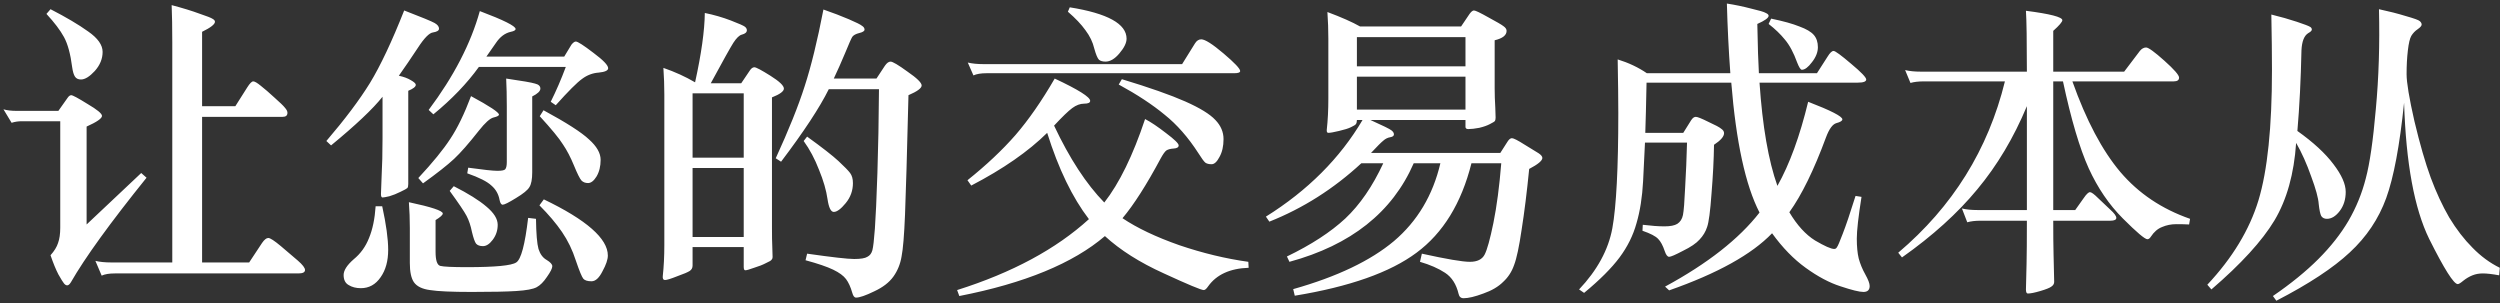 <svg width="478" height="58" viewBox="0 0 478 58" fill="none" xmlns="http://www.w3.org/2000/svg">
<rect x="0" y="0" width="478" height="58" fill="#333333" stroke="none"/>
<path d="M38.64 50.18H47.64L50.1 46.46C50.54 45.82 50.94 45.5 51.3 45.5C51.66 45.5 52.46 46.02 53.7 47.06L56.94 49.82C57.86 50.62 58.32 51.22 58.32 51.62C58.32 52.06 57.9 52.28 57.06 52.28H21.96C20.88 52.28 20.04 52.42 19.44 52.7L18.24 49.88C19.08 50.08 20.08 50.18 21.24 50.18H32.94V8.12C32.94 5.24 32.9 2.86 32.82 0.98C34.94 1.54 36.7 2.08 38.1 2.6C39.54 3.08 40.4 3.42 40.68 3.62C40.96 3.78 41.1 3.96 41.1 4.16C41.1 4.64 40.28 5.28 38.64 6.08V20.3H45L47.28 16.7C47.76 15.94 48.14 15.56 48.42 15.56C48.7 15.56 49.18 15.84 49.86 16.4C50.58 16.96 51.46 17.72 52.5 18.68C53.54 19.6 54.2 20.24 54.48 20.6C54.8 20.96 54.96 21.28 54.96 21.56C54.96 22.08 54.66 22.34 54.06 22.34H38.64V50.18ZM9.66 1.76C12.62 3.28 15.02 4.7 16.86 6.02C18.7 7.3 19.62 8.6 19.62 9.92C19.62 11.24 19.12 12.46 18.12 13.58C17.12 14.66 16.24 15.2 15.48 15.2C14.96 15.2 14.58 15.02 14.34 14.66C14.1 14.3 13.92 13.7 13.8 12.86C13.48 10.34 12.96 8.42 12.24 7.1C11.52 5.78 10.4 4.3 8.88 2.66L9.66 1.76ZM28.02 33.98C21.06 42.62 16.24 49.28 13.56 53.96C13.32 54.36 13.08 54.56 12.84 54.56C12.64 54.56 12.44 54.44 12.24 54.2C12.04 53.96 11.68 53.38 11.16 52.46C10.68 51.54 10.18 50.32 9.66 48.8C10.38 48 10.86 47.22 11.1 46.46C11.38 45.7 11.52 44.72 11.52 43.52V23.18H4.2C3.48 23.18 2.82 23.28 2.22 23.48L0.66 20.9C1.34 21.1 2.18 21.2 3.18 21.2H11.16L12.9 18.74C13.14 18.38 13.38 18.2 13.62 18.2C13.9 18.2 14.94 18.76 16.74 19.88C18.58 20.96 19.5 21.72 19.5 22.16C19.5 22.64 18.52 23.32 16.56 24.2V42.92L27 33.08L28.02 33.98ZM73.14 18.5C71.3 20.82 68.02 23.92 63.3 27.8L62.4 26.96C65.96 22.8 68.74 19.1 70.74 15.86C72.74 12.58 74.92 7.96 77.28 2C80.6 3.28 82.54 4.08 83.1 4.4C83.66 4.72 83.94 5.08 83.94 5.48C83.94 5.84 83.56 6.08 82.8 6.2C82.08 6.28 81.1 7.28 79.86 9.2C78.62 11.08 77.42 12.84 76.26 14.48C77.18 14.68 77.94 14.96 78.54 15.32C79.18 15.68 79.5 15.98 79.5 16.22C79.5 16.58 79.02 16.96 78.06 17.36V35.18C78.06 35.58 78 35.84 77.88 35.96C77.76 36.08 77.32 36.32 76.56 36.68C75.84 37.04 75.14 37.32 74.46 37.52C73.78 37.68 73.34 37.76 73.14 37.76C72.94 37.76 72.84 37.54 72.84 37.1L72.96 33.86C73.08 31.7 73.14 29.22 73.14 26.42V18.5ZM91.56 12.8C89.28 15.96 86.38 18.98 82.86 21.86L81.96 21.02C86.76 14.62 90.02 8.32 91.74 2.12C96.3 3.84 98.58 4.98 98.58 5.54C98.58 5.78 98.28 5.96 97.68 6.08C97.12 6.2 96.6 6.44 96.12 6.8C95.64 7.16 95.2 7.64 94.8 8.24L93 10.82H107.88L109.26 8.54C109.58 8.14 109.86 7.94 110.1 7.94C110.46 7.94 111.58 8.66 113.46 10.1C115.34 11.5 116.28 12.48 116.28 13.04C116.28 13.48 115.68 13.76 114.48 13.88C113.32 13.96 112.26 14.36 111.3 15.08C110.34 15.76 108.66 17.44 106.26 20.12L105.3 19.46C106.34 17.38 107.3 15.16 108.18 12.8H91.56ZM96.78 15.02C99.82 15.46 101.66 15.78 102.3 15.98C102.98 16.14 103.32 16.46 103.32 16.94C103.32 17.42 102.8 17.92 101.76 18.44V32.96C101.76 34.28 101.58 35.22 101.22 35.78C100.9 36.34 100.04 37.04 98.64 37.88C97.28 38.72 96.44 39.14 96.12 39.14C95.84 39.14 95.64 38.84 95.52 38.24C95.32 37.12 94.8 36.2 93.96 35.48C93.16 34.72 91.62 33.94 89.34 33.14L89.52 32.06C92.4 32.46 94.26 32.66 95.1 32.66C95.94 32.66 96.44 32.56 96.6 32.36C96.8 32.12 96.9 31.66 96.9 30.98V20.36C96.9 18.36 96.86 16.58 96.78 15.02ZM90.06 18.38C93.62 20.3 95.4 21.48 95.4 21.92C95.4 22.12 95.06 22.3 94.38 22.46C93.7 22.62 92.76 23.46 91.56 24.98C89.64 27.42 88.06 29.22 86.82 30.38C85.58 31.54 83.6 33.1 80.88 35.06L79.98 34.04C82.74 31.08 84.78 28.58 86.1 26.54C87.46 24.5 88.78 21.78 90.06 18.38ZM103.92 21.08C108.28 23.44 111.18 25.3 112.62 26.66C114.1 27.98 114.84 29.28 114.84 30.56C114.84 31.8 114.58 32.86 114.06 33.74C113.54 34.58 113 35 112.44 35C111.92 35 111.5 34.84 111.18 34.52C110.86 34.16 110.38 33.2 109.74 31.64C109.1 30.08 108.4 28.74 107.64 27.62C106.92 26.46 105.44 24.66 103.2 22.22L103.92 21.08ZM86.76 35.6C89.52 37 91.6 38.3 93 39.5C94.44 40.7 95.16 41.86 95.16 42.98C95.16 44.06 94.84 45.02 94.2 45.86C93.6 46.66 92.98 47.06 92.34 47.06C91.74 47.06 91.3 46.9 91.02 46.58C90.78 46.26 90.52 45.52 90.24 44.36C90 43.16 89.66 42.14 89.22 41.3C88.78 40.46 87.7 38.86 85.98 36.5L86.76 35.6ZM103.98 38.12C112.14 42.04 116.22 45.62 116.22 48.86C116.22 49.62 115.88 50.62 115.2 51.86C114.56 53.14 113.86 53.78 113.1 53.78C112.34 53.78 111.82 53.62 111.54 53.3C111.26 52.98 110.78 51.82 110.1 49.82C109.46 47.82 108.58 46 107.46 44.36C106.34 42.72 104.9 41.02 103.14 39.26L103.98 38.12ZM102.48 41.84C102.52 44.68 102.68 46.6 102.96 47.6C103.28 48.6 103.8 49.3 104.52 49.7C105.24 50.14 105.6 50.54 105.6 50.9C105.6 51.3 105.26 51.98 104.58 52.94C103.94 53.9 103.28 54.56 102.6 54.92C101.92 55.28 100.64 55.52 98.76 55.64C96.92 55.76 94.06 55.82 90.18 55.82C86.34 55.82 83.68 55.7 82.2 55.46C80.72 55.26 79.7 54.76 79.14 53.96C78.62 53.2 78.36 51.98 78.36 50.3V43.58C78.36 41.94 78.3 40.3 78.18 38.66C82.5 39.58 84.66 40.3 84.66 40.82C84.66 41.1 84.2 41.52 83.28 42.08V48.14C83.28 49.78 83.58 50.68 84.18 50.84C84.82 51 86.52 51.08 89.28 51.08C94.68 51.08 97.82 50.78 98.7 50.18C99.62 49.62 100.38 46.78 100.98 41.66L102.48 41.84ZM73.08 39.44C73.84 42.92 74.22 45.7 74.22 47.78C74.22 49.9 73.74 51.64 72.78 53C71.82 54.4 70.56 55.1 69 55.1C68.08 55.1 67.3 54.9 66.66 54.5C66.02 54.14 65.7 53.5 65.7 52.58C65.7 51.7 66.34 50.7 67.62 49.58C68.94 48.5 69.92 47.14 70.56 45.5C71.24 43.86 71.66 41.84 71.82 39.44H73.08ZM158.46 17.06C156.74 20.54 153.7 25.16 149.34 30.92L148.32 30.26C150.8 24.86 152.64 20.28 153.84 16.52C155.08 12.72 156.28 7.82 157.44 1.82C159.28 2.46 160.9 3.08 162.3 3.68C163.7 4.28 164.54 4.7 164.82 4.94C165.14 5.14 165.3 5.38 165.3 5.66C165.3 5.94 164.96 6.16 164.28 6.32C163.64 6.48 163.2 6.72 162.96 7.04C162.76 7.36 162.3 8.4 161.58 10.16C160.86 11.88 160.14 13.5 159.42 15.02H167.58L169.2 12.56C169.56 12.04 169.92 11.78 170.28 11.78C170.68 11.78 171.76 12.42 173.52 13.7C175.32 14.94 176.22 15.82 176.22 16.34C176.22 16.86 175.38 17.48 173.7 18.2C173.42 29.52 173.2 37.14 173.04 41.06C172.88 44.98 172.66 47.64 172.38 49.04C172.14 50.48 171.62 51.76 170.82 52.88C170.02 54 168.8 54.94 167.16 55.7C165.52 56.5 164.36 56.9 163.68 56.9C163.36 56.9 163.12 56.6 162.96 56C162.64 54.88 162.24 54 161.76 53.36C161.28 52.72 160.46 52.12 159.3 51.56C158.14 51 156.38 50.4 154.02 49.76L154.32 48.5C159.08 49.18 162.08 49.52 163.32 49.52C164.56 49.52 165.4 49.38 165.84 49.1C166.32 48.86 166.64 48.44 166.8 47.84C166.96 47.24 167.12 45.86 167.28 43.7C167.44 41.5 167.6 37.96 167.76 33.08C167.92 28.16 168.02 22.82 168.06 17.06H158.46ZM135.9 15.92H141.72L143.34 13.52C143.62 13.08 143.92 12.86 144.24 12.86C144.56 12.86 145.58 13.4 147.3 14.48C149.02 15.56 149.88 16.38 149.88 16.94C149.88 17.46 149.12 18.02 147.6 18.62V43.4C147.6 45.16 147.62 46.4 147.66 47.12L147.72 49.16C147.72 49.36 147.66 49.52 147.54 49.64C147.46 49.8 147.1 50.02 146.46 50.3C145.86 50.62 145.1 50.92 144.18 51.2C143.3 51.52 142.74 51.68 142.5 51.68C142.3 51.68 142.2 51.46 142.2 51.02V47.24H132.42V50.78C132.42 51.22 132.24 51.56 131.88 51.8C131.52 52.04 130.72 52.38 129.48 52.82C128.28 53.3 127.5 53.54 127.14 53.54C126.82 53.54 126.68 53.3 126.72 52.82C126.92 50.98 127.02 49 127.02 46.88V18.08C127.02 16.4 126.96 14.7 126.84 12.98C129.04 13.74 131.06 14.66 132.9 15.74C134.1 10.3 134.72 5.88 134.76 2.48C136.52 2.84 138.18 3.32 139.74 3.92C141.3 4.52 142.2 4.92 142.44 5.12C142.68 5.32 142.8 5.54 142.8 5.78C142.8 6.18 142.48 6.46 141.84 6.62C141.36 6.74 140.82 7.26 140.22 8.18C139.66 9.06 138.22 11.64 135.9 15.92ZM142.2 30.14V17.84H132.42V30.14H142.2ZM142.2 45.32V32.12H132.42V45.32H142.2ZM154.32 26.12C157.2 28.2 159.2 29.76 160.32 30.8C161.44 31.84 162.18 32.6 162.54 33.08C162.9 33.56 163.08 34.2 163.08 35C163.08 36.44 162.62 37.72 161.7 38.84C160.78 39.96 160.02 40.52 159.42 40.52C158.86 40.52 158.46 39.7 158.22 38.06C157.98 36.38 157.44 34.52 156.6 32.48C155.8 30.4 154.82 28.56 153.66 26.96L154.32 26.12ZM204.54 1.4C211.78 2.56 215.4 4.56 215.4 7.4C215.4 8.2 214.94 9.14 214.02 10.22C213.14 11.26 212.26 11.78 211.38 11.78C210.82 11.78 210.4 11.66 210.12 11.42C209.84 11.14 209.54 10.42 209.22 9.26C208.94 8.06 208.38 6.9 207.54 5.78C206.74 4.66 205.62 3.48 204.18 2.24L204.54 1.4ZM226.02 12.26L228.48 8.3C228.8 7.78 229.2 7.52 229.68 7.52C230.4 7.52 231.82 8.42 233.94 10.22C236.06 12.02 237.12 13.14 237.12 13.58C237.12 13.86 236.74 14 235.98 14H188.64C187.56 14 186.72 14.14 186.12 14.42L185.04 11.96C185.88 12.16 186.88 12.26 188.04 12.26H226.02ZM200.22 25.4C196.62 28.96 191.78 32.32 185.7 35.48L184.98 34.46C188.58 31.58 191.64 28.7 194.16 25.82C196.68 22.9 199.18 19.3 201.66 15.02C206.18 17.14 208.44 18.56 208.44 19.28C208.44 19.64 208.06 19.82 207.3 19.82C206.54 19.82 205.78 20.1 205.02 20.66C204.26 21.22 203.1 22.34 201.54 24.02C204.5 30.3 207.7 35.2 211.14 38.72C214.02 35.04 216.62 29.72 218.94 22.76C220.02 23.32 221.36 24.22 222.96 25.46C224.56 26.66 225.36 27.44 225.36 27.8C225.36 28.16 225.04 28.36 224.4 28.4C223.8 28.44 223.34 28.56 223.02 28.76C222.74 28.96 222.38 29.46 221.94 30.26C219.22 35.34 216.78 39.16 214.62 41.72C217.42 43.6 221.04 45.32 225.48 46.88C229.96 48.4 234.36 49.46 238.68 50.06L238.74 51.2C235.18 51.32 232.6 52.5 231 54.74C230.68 55.22 230.4 55.46 230.16 55.46C229.68 55.46 227.14 54.4 222.54 52.28C217.94 50.2 214.18 47.82 211.26 45.14C205.18 50.34 195.9 54.16 183.42 56.6L183 55.46C193.52 52.14 201.92 47.62 208.2 41.9C205.04 37.78 202.38 32.28 200.22 25.4ZM214.5 15.14C219.78 16.74 223.82 18.16 226.62 19.4C229.42 20.64 231.34 21.82 232.38 22.94C233.42 24.02 233.94 25.24 233.94 26.6C233.94 27.96 233.68 29.1 233.16 30.02C232.68 30.94 232.18 31.4 231.66 31.4C231.14 31.4 230.74 31.3 230.46 31.1C230.18 30.86 229.74 30.26 229.14 29.3C227.18 26.26 225.02 23.8 222.66 21.92C220.34 20 217.42 18.08 213.9 16.16L214.5 15.14ZM260.04 5.06H279.36L280.98 2.66C281.3 2.22 281.58 2 281.82 2C282.1 2 283.02 2.44 284.58 3.32C286.14 4.16 287.1 4.72 287.46 5C287.86 5.28 288.06 5.58 288.06 5.9C288.06 6.74 287.3 7.34 285.78 7.7V16.88C285.78 18.04 285.82 19.28 285.9 20.6L285.96 22.46C285.96 22.74 285.92 22.96 285.84 23.12C285.76 23.24 285.44 23.44 284.88 23.72C284.36 24 283.68 24.24 282.84 24.44C282 24.6 281.3 24.68 280.74 24.68C280.38 24.68 280.2 24.54 280.2 24.26V22.94H262.02C264.42 24.02 265.76 24.68 266.04 24.92C266.36 25.16 266.52 25.42 266.52 25.7C266.52 25.98 266.28 26.16 265.8 26.24C265.32 26.32 264.88 26.54 264.48 26.9C264.08 27.22 263.3 28 262.14 29.24H286.86L288.24 27.08C288.52 26.64 288.8 26.42 289.08 26.42C289.4 26.42 290.22 26.84 291.54 27.68L294.18 29.3C294.66 29.62 294.9 29.92 294.9 30.2C294.9 30.72 294.06 31.42 292.38 32.3C291.94 36.74 291.46 40.6 290.94 43.88C290.46 47.16 289.98 49.42 289.5 50.66C289.06 51.94 288.36 53.02 287.4 53.9C286.48 54.82 285.22 55.56 283.62 56.12C282.02 56.72 280.76 57.02 279.84 57.02C279.32 57.02 279 56.74 278.88 56.18C278.44 54.34 277.58 53 276.3 52.16C275.02 51.32 273.42 50.62 271.5 50.06L271.86 48.5C276.58 49.54 279.64 50.06 281.04 50.06C282.44 50.06 283.38 49.6 283.86 48.68C284.34 47.76 284.9 45.74 285.54 42.62C286.18 39.46 286.68 35.66 287.04 31.22H281.34C279.42 38.86 275.92 44.56 270.84 48.32C265.8 52.08 258.04 54.82 247.56 56.54L247.26 55.28C255.62 52.92 262.04 49.86 266.52 46.1C271 42.3 273.96 37.34 275.4 31.22H270.3C266.22 40.58 258.3 46.86 246.54 50.06L246.06 49.04C250.7 46.8 254.42 44.38 257.22 41.78C260.02 39.14 262.44 35.62 264.48 31.22H260.28C255 36.1 249.14 39.82 242.7 42.38L242.04 41.42C250.04 36.42 256.2 30.26 260.52 22.94H259.44C259.44 23.26 259.38 23.52 259.26 23.72C259.14 23.88 258.82 24.08 258.3 24.32C257.82 24.56 257.06 24.8 256.02 25.04C255.02 25.28 254.34 25.4 253.98 25.4C253.74 25.4 253.64 25.2 253.68 24.8C253.88 23 253.98 21.02 253.98 18.86V7.4C253.98 5.72 253.92 4.02 253.8 2.3C256.48 3.3 258.56 4.22 260.04 5.06ZM280.2 12.68V7.1H259.44V12.68H280.2ZM280.2 20.96V14.66H259.44V20.96H280.2ZM314.88 14H330.84C330.52 9.64 330.3 5.2 330.18 0.68C331.74 0.92 333.28 1.24 334.8 1.64C336.36 2 337.3 2.28 337.62 2.48C337.98 2.64 338.16 2.82 338.16 3.02C338.16 3.42 337.44 3.94 336 4.58C336.08 8.9 336.18 12.04 336.3 14H347.4L349.44 10.82C349.88 10.1 350.26 9.74 350.58 9.74C350.9 9.74 352.02 10.56 353.94 12.2C355.86 13.8 356.82 14.8 356.82 15.2C356.82 15.6 356.28 15.8 355.2 15.8H336.42C336.98 24.12 338.12 30.7 339.84 35.54C342.16 31.42 344.12 26.06 345.72 19.46C350.08 21.14 352.26 22.26 352.26 22.82C352.26 23.1 351.88 23.34 351.12 23.54C350.4 23.74 349.74 24.64 349.14 26.24C346.82 32.52 344.48 37.3 342.12 40.58C343.6 43.06 345.24 44.86 347.04 45.98C348.88 47.06 350.1 47.6 350.7 47.6C350.94 47.6 351.12 47.48 351.24 47.24C351.4 47.04 351.76 46.2 352.32 44.72C352.92 43.2 353.74 40.78 354.78 37.46L355.92 37.64C355.32 41.44 355.02 44.1 355.02 45.62C355.02 47.14 355.14 48.4 355.38 49.4C355.66 50.44 356.08 51.46 356.64 52.46C357.2 53.46 357.48 54.2 357.48 54.68C357.48 55.44 357.08 55.82 356.28 55.82C355.52 55.82 354.06 55.46 351.9 54.74C349.78 54.06 347.56 52.88 345.24 51.2C342.96 49.56 340.82 47.36 338.82 44.6C334.94 48.64 328.38 52.28 319.14 55.52L318.36 54.8C326.48 50.4 332.5 45.68 336.42 40.64C333.74 35.44 331.94 27.16 331.02 15.8H314.82C314.74 19.92 314.66 23.12 314.58 25.4H321.84L323.34 23C323.62 22.56 323.92 22.34 324.24 22.34C324.56 22.34 325.36 22.66 326.64 23.3C327.96 23.9 328.78 24.34 329.1 24.62C329.46 24.86 329.64 25.14 329.64 25.46C329.64 26.1 329 26.84 327.72 27.68C327.68 30.52 327.52 33.64 327.24 37.04C327 40.4 326.72 42.52 326.4 43.4C326.12 44.28 325.64 45.08 324.96 45.8C324.32 46.52 323.26 47.24 321.78 47.96C320.34 48.72 319.46 49.1 319.14 49.1C318.82 49.1 318.54 48.74 318.3 48.02C317.94 46.94 317.52 46.16 317.04 45.68C316.56 45.16 315.56 44.64 314.04 44.12L314.1 42.98C315.74 43.18 317.12 43.28 318.24 43.28C319.36 43.28 320.18 43.12 320.7 42.8C321.26 42.44 321.62 41.88 321.78 41.12C321.94 40.32 322.08 38.56 322.2 35.84C322.36 33.12 322.48 30.26 322.56 27.26H314.52L314.16 34.64C314 37.68 313.58 40.36 312.9 42.68C312.26 45 311.18 47.18 309.66 49.22C308.14 51.26 305.88 53.52 302.88 56L301.92 55.34C305.4 51.66 307.52 47.76 308.28 43.64C309.04 39.48 309.42 32.14 309.42 21.62C309.42 19.18 309.38 15.76 309.3 11.36C311.38 12 313.24 12.88 314.88 14ZM338.64 3.56C340.96 4.04 342.76 4.54 344.04 5.06C345.36 5.54 346.28 6.08 346.8 6.68C347.32 7.28 347.58 8.06 347.58 9.02C347.58 9.98 347.2 10.94 346.44 11.9C345.72 12.86 345.08 13.34 344.52 13.34C344.28 13.34 343.98 12.88 343.62 11.96C342.94 10.08 342.16 8.62 341.28 7.58C340.44 6.54 339.4 5.54 338.16 4.58L338.64 3.56ZM392.58 13.7H406.14L409.14 9.74C409.5 9.3 409.9 9.08 410.34 9.08C410.78 9.08 411.94 9.92 413.82 11.6C415.7 13.28 416.64 14.36 416.64 14.84C416.64 15.32 416.3 15.56 415.62 15.56H396.24C398.88 23 401.94 28.78 405.42 32.9C408.9 36.98 413.34 39.96 418.74 41.84L418.56 42.92C417.88 42.88 417.06 42.86 416.1 42.86C415.14 42.86 414.24 43.04 413.4 43.4C412.56 43.72 411.84 44.34 411.24 45.26C411.04 45.58 410.82 45.74 410.58 45.74C410.1 45.74 408.54 44.42 405.9 41.78C403.26 39.14 401.08 35.94 399.36 32.18C397.64 28.38 396 22.84 394.44 15.56H392.58V40.16H396.78L398.4 37.88C398.92 37.12 399.32 36.74 399.6 36.74C399.88 36.74 400.4 37.12 401.16 37.88C401.92 38.6 402.68 39.32 403.44 40.04C404.24 40.76 404.64 41.3 404.64 41.66C404.64 42.02 404.26 42.2 403.5 42.2H392.58C392.58 44.92 392.6 47.06 392.64 48.62L392.76 53.9C392.76 54.26 392.58 54.56 392.22 54.8C391.9 55.04 391.2 55.32 390.12 55.64C389.04 55.96 388.24 56.12 387.72 56.12C387.48 56.12 387.36 55.86 387.36 55.34L387.48 50.36C387.52 48.6 387.54 45.88 387.54 42.2H378.72C377.68 42.2 376.82 42.3 376.14 42.5L375.12 39.86C375.96 40.06 376.96 40.16 378.12 40.16H387.54V20.3C385.02 26.34 381.86 31.64 378.06 36.2C374.3 40.76 369.5 45.1 363.66 49.22L362.94 48.32C373.34 39.52 380.14 28.6 383.34 15.56H367.86C366.82 15.56 365.96 15.66 365.28 15.86L364.26 13.4C365.1 13.6 366.1 13.7 367.26 13.7H387.54C387.54 7.78 387.48 3.9 387.36 2.06C392 2.66 394.32 3.26 394.32 3.86C394.32 4.18 393.74 4.86 392.58 5.9V13.7ZM459.66 19.64C458.82 27.84 457.68 33.92 456.24 37.88C454.8 41.84 452.48 45.3 449.28 48.26C446.12 51.22 441.44 54.3 435.24 57.5L434.58 56.6C438.02 54.24 440.92 51.88 443.28 49.52C445.64 47.16 447.56 44.72 449.04 42.2C450.52 39.64 451.62 36.94 452.34 34.1C453.1 31.26 453.74 26.84 454.26 20.84C454.82 14.84 455.02 8.48 454.86 1.76C456.74 2.16 458.46 2.6 460.02 3.08C461.58 3.52 462.46 3.84 462.66 4.04C462.9 4.24 463.02 4.46 463.02 4.7C463.02 4.94 462.76 5.24 462.24 5.6C461.76 5.92 461.36 6.34 461.04 6.86C460.76 7.34 460.54 8.28 460.38 9.68C460.22 11.04 460.14 12.54 460.14 14.18C460.14 15.78 460.64 18.78 461.64 23.18C462.68 27.54 463.72 31.14 464.76 33.98C465.8 36.78 466.98 39.32 468.3 41.6C469.66 43.84 471.14 45.76 472.74 47.36C474.34 49 476.08 50.28 477.96 51.2L477.84 52.64C476.52 52.4 475.48 52.28 474.72 52.28C474 52.28 473.34 52.4 472.74 52.64C472.14 52.88 471.56 53.22 471 53.66C470.48 54.1 470.12 54.32 469.92 54.32C469.16 54.32 467.34 51.44 464.46 45.68C461.62 39.88 460.02 31.2 459.66 19.64ZM439.02 27.32C438.62 33.24 437.24 38.18 434.88 42.14C432.52 46.06 428.5 50.46 422.82 55.34L422.04 54.44C426.84 49.32 430.1 43.94 431.82 38.3C433.54 32.62 434.4 24.32 434.4 13.4C434.4 10.52 434.36 6.98 434.28 2.78C436.08 3.22 437.7 3.68 439.14 4.16C440.58 4.64 441.42 4.96 441.66 5.12C441.9 5.24 442.02 5.42 442.02 5.66C442.02 5.86 441.8 6.08 441.36 6.32C440.56 6.8 440.12 7.9 440.04 9.62C439.92 15.26 439.66 20.4 439.26 25.04C442.3 27.2 444.6 29.32 446.16 31.4C447.72 33.44 448.5 35.2 448.5 36.68C448.5 38.12 448.12 39.34 447.36 40.34C446.6 41.34 445.78 41.84 444.9 41.84C444.42 41.84 444.06 41.66 443.82 41.3C443.62 40.9 443.46 40.14 443.34 39.02C443.26 37.86 442.78 36.1 441.9 33.74C441.06 31.34 440.1 29.2 439.02 27.32Z" fill="white"/>
</svg>
